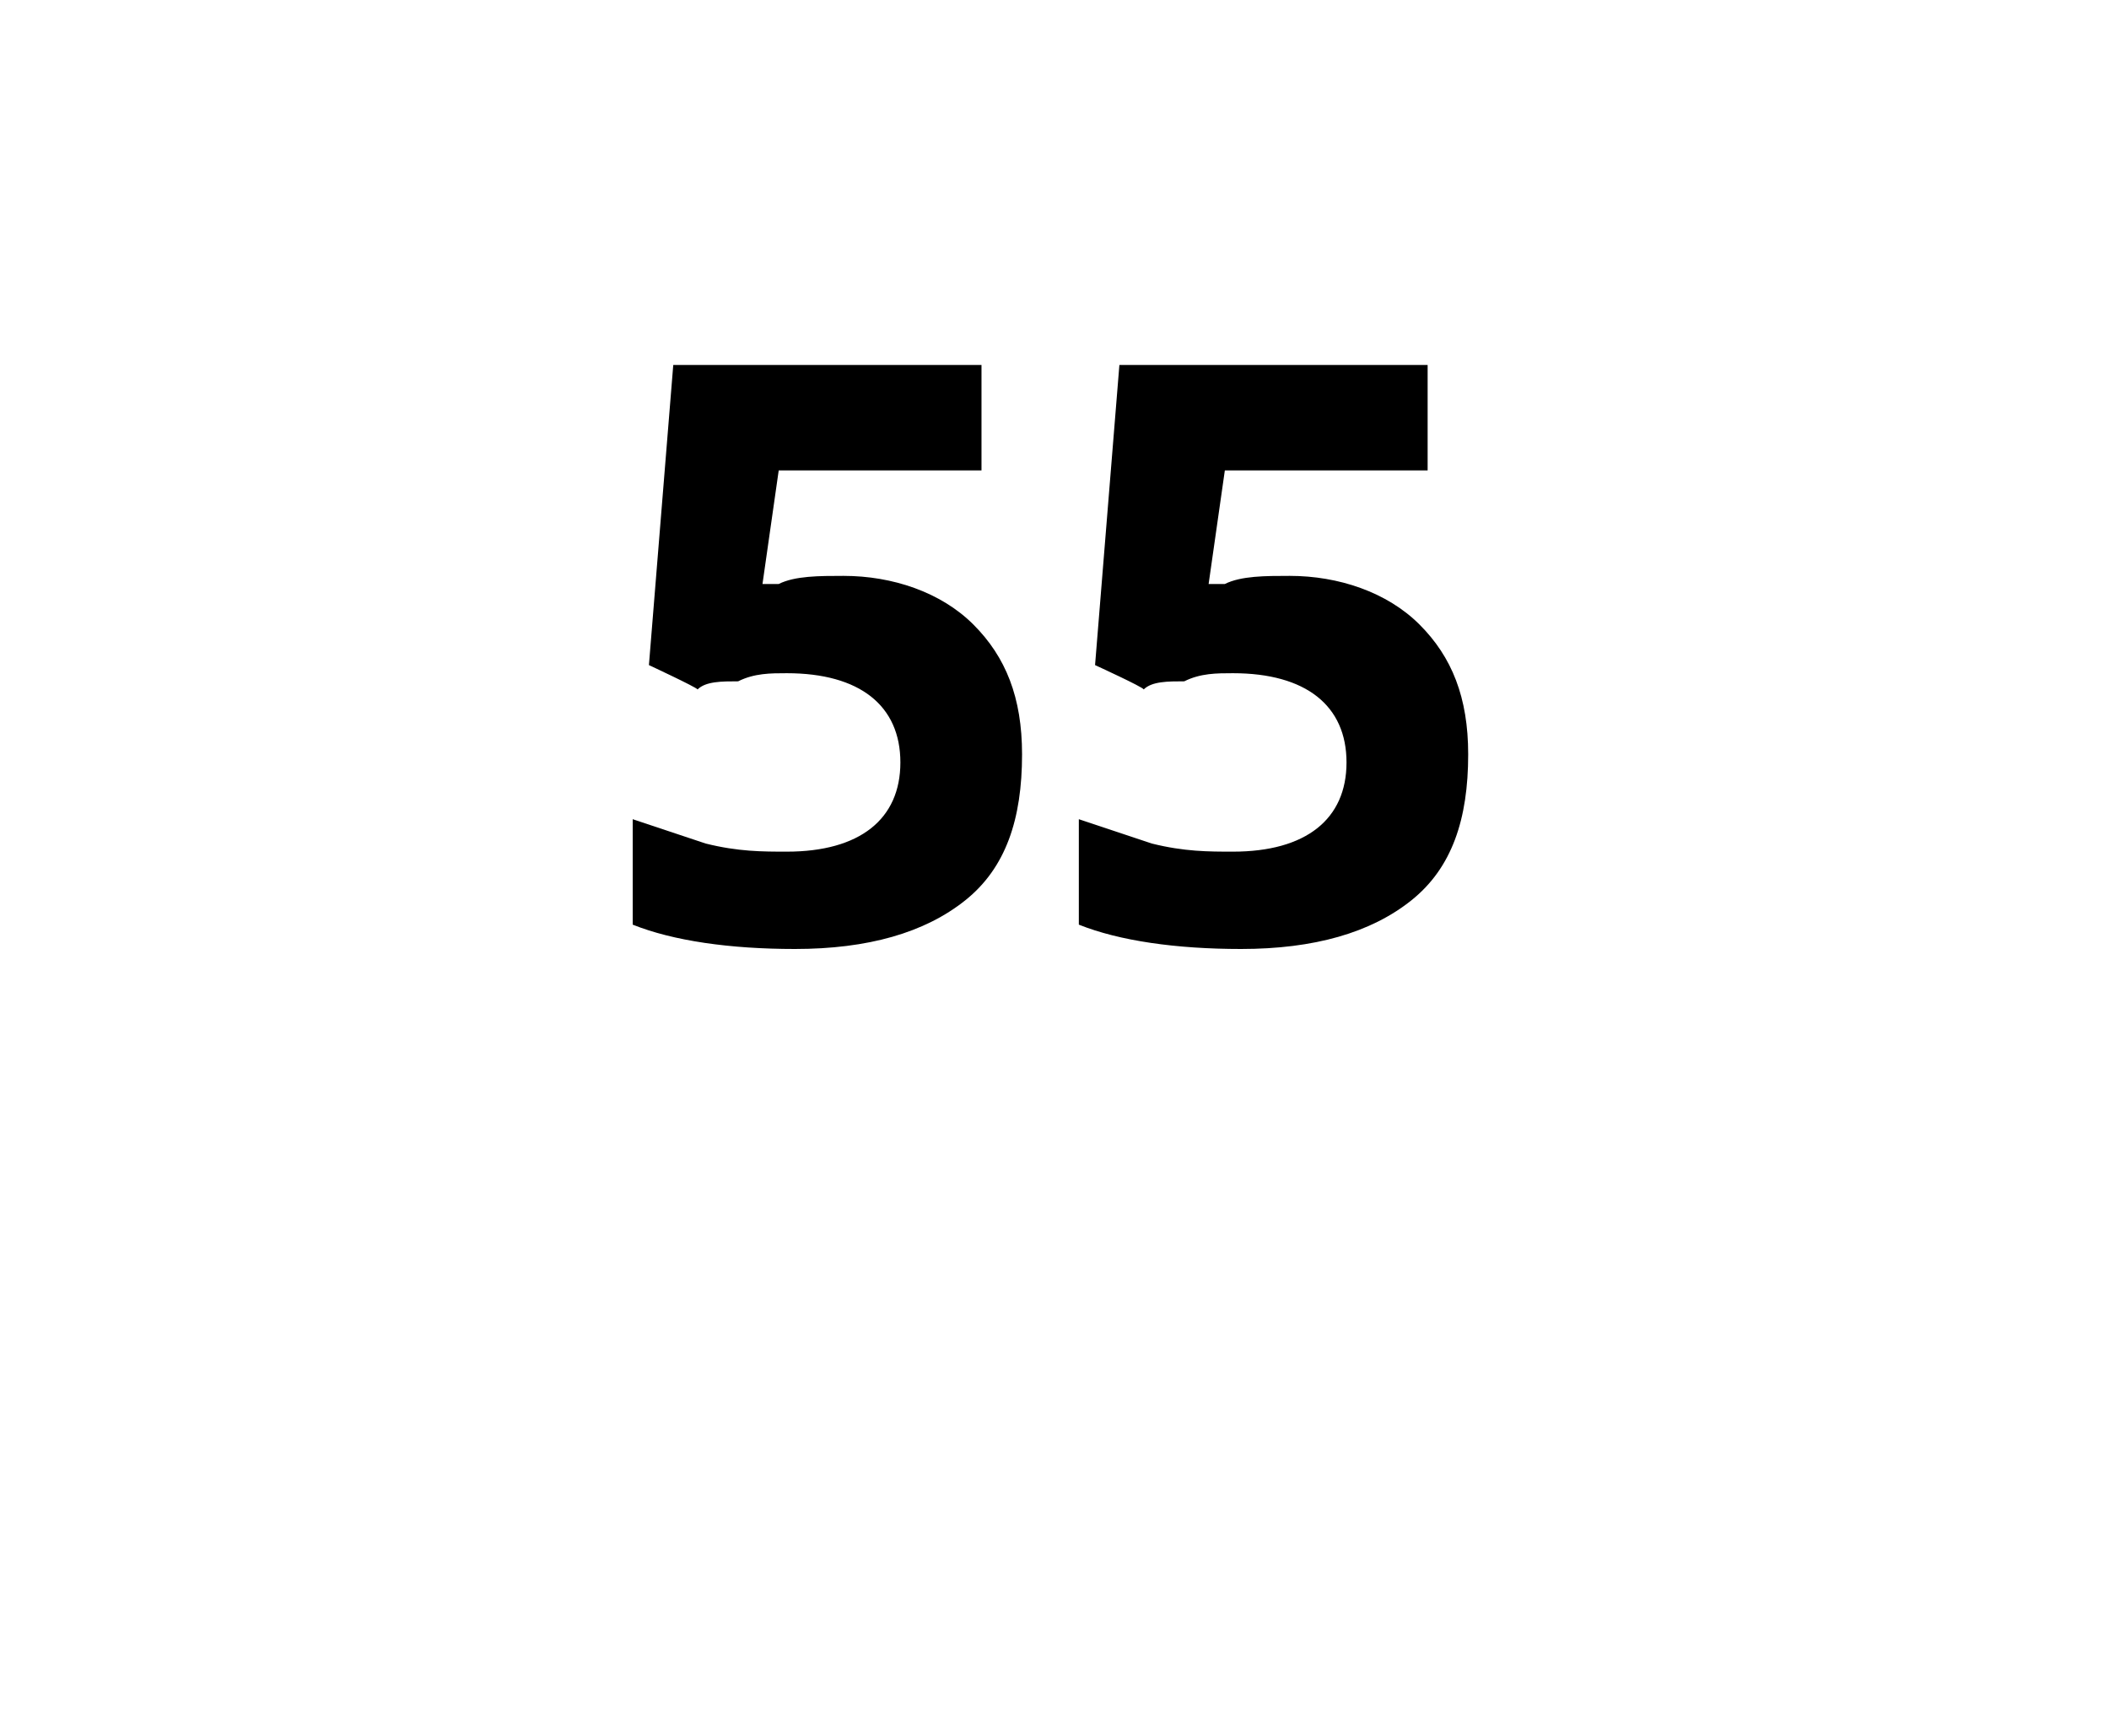 <?xml version="1.0" standalone="no"?>
<!DOCTYPE svg PUBLIC "-//W3C//DTD SVG 1.1//EN" "http://www.w3.org/Graphics/SVG/1.1/DTD/svg11.dtd">
<svg xmlns="http://www.w3.org/2000/svg" version="1.1" width="26px" height="21.4px" viewBox="0 -4 26 21.4" style="top:-4px">
  <desc>55</desc>
  <defs/>
  <g id="Polygon55669">
    <path d="M 9.6 3.2 C 9.8 3.1 10.1 3.1 10.4 3.1 C 11 3.1 11.6 3.3 12 3.7 C 12.4 4.1 12.6 4.6 12.6 5.3 C 12.6 6.1 12.4 6.7 11.9 7.1 C 11.4 7.5 10.7 7.7 9.8 7.7 C 9 7.7 8.3 7.6 7.8 7.4 C 7.8 7.4 7.8 6.1 7.8 6.1 C 8.1 6.2 8.4 6.3 8.7 6.4 C 9.1 6.5 9.4 6.5 9.7 6.5 C 10.6 6.5 11.1 6.1 11.1 5.4 C 11.1 4.7 10.6 4.3 9.7 4.3 C 9.5 4.3 9.3 4.3 9.1 4.4 C 8.9 4.4 8.7 4.4 8.6 4.5 C 8.58 4.47 8 4.2 8 4.2 L 8.3 0.5 L 12.1 0.5 L 12.1 1.8 L 9.6 1.8 L 9.4 3.2 L 9.6 3.2 C 9.6 3.2 9.61 3.16 9.6 3.2 Z M 15.1 3.2 C 15.3 3.1 15.6 3.1 15.9 3.1 C 16.5 3.1 17.1 3.3 17.5 3.7 C 17.9 4.1 18.1 4.6 18.1 5.3 C 18.1 6.1 17.9 6.7 17.4 7.1 C 16.9 7.5 16.2 7.7 15.3 7.7 C 14.5 7.7 13.8 7.6 13.3 7.4 C 13.3 7.4 13.3 6.1 13.3 6.1 C 13.6 6.2 13.9 6.3 14.2 6.4 C 14.6 6.5 14.9 6.5 15.2 6.5 C 16.1 6.5 16.6 6.1 16.6 5.4 C 16.6 4.7 16.1 4.3 15.2 4.3 C 15 4.3 14.8 4.3 14.6 4.4 C 14.4 4.4 14.2 4.4 14.1 4.5 C 14.09 4.47 13.5 4.2 13.5 4.2 L 13.8 0.5 L 17.6 0.5 L 17.6 1.8 L 15.1 1.8 L 14.9 3.2 L 15.1 3.2 C 15.1 3.2 15.12 3.16 15.1 3.2 Z " stroke="none" fill="#000"/>
  </g>
</svg>